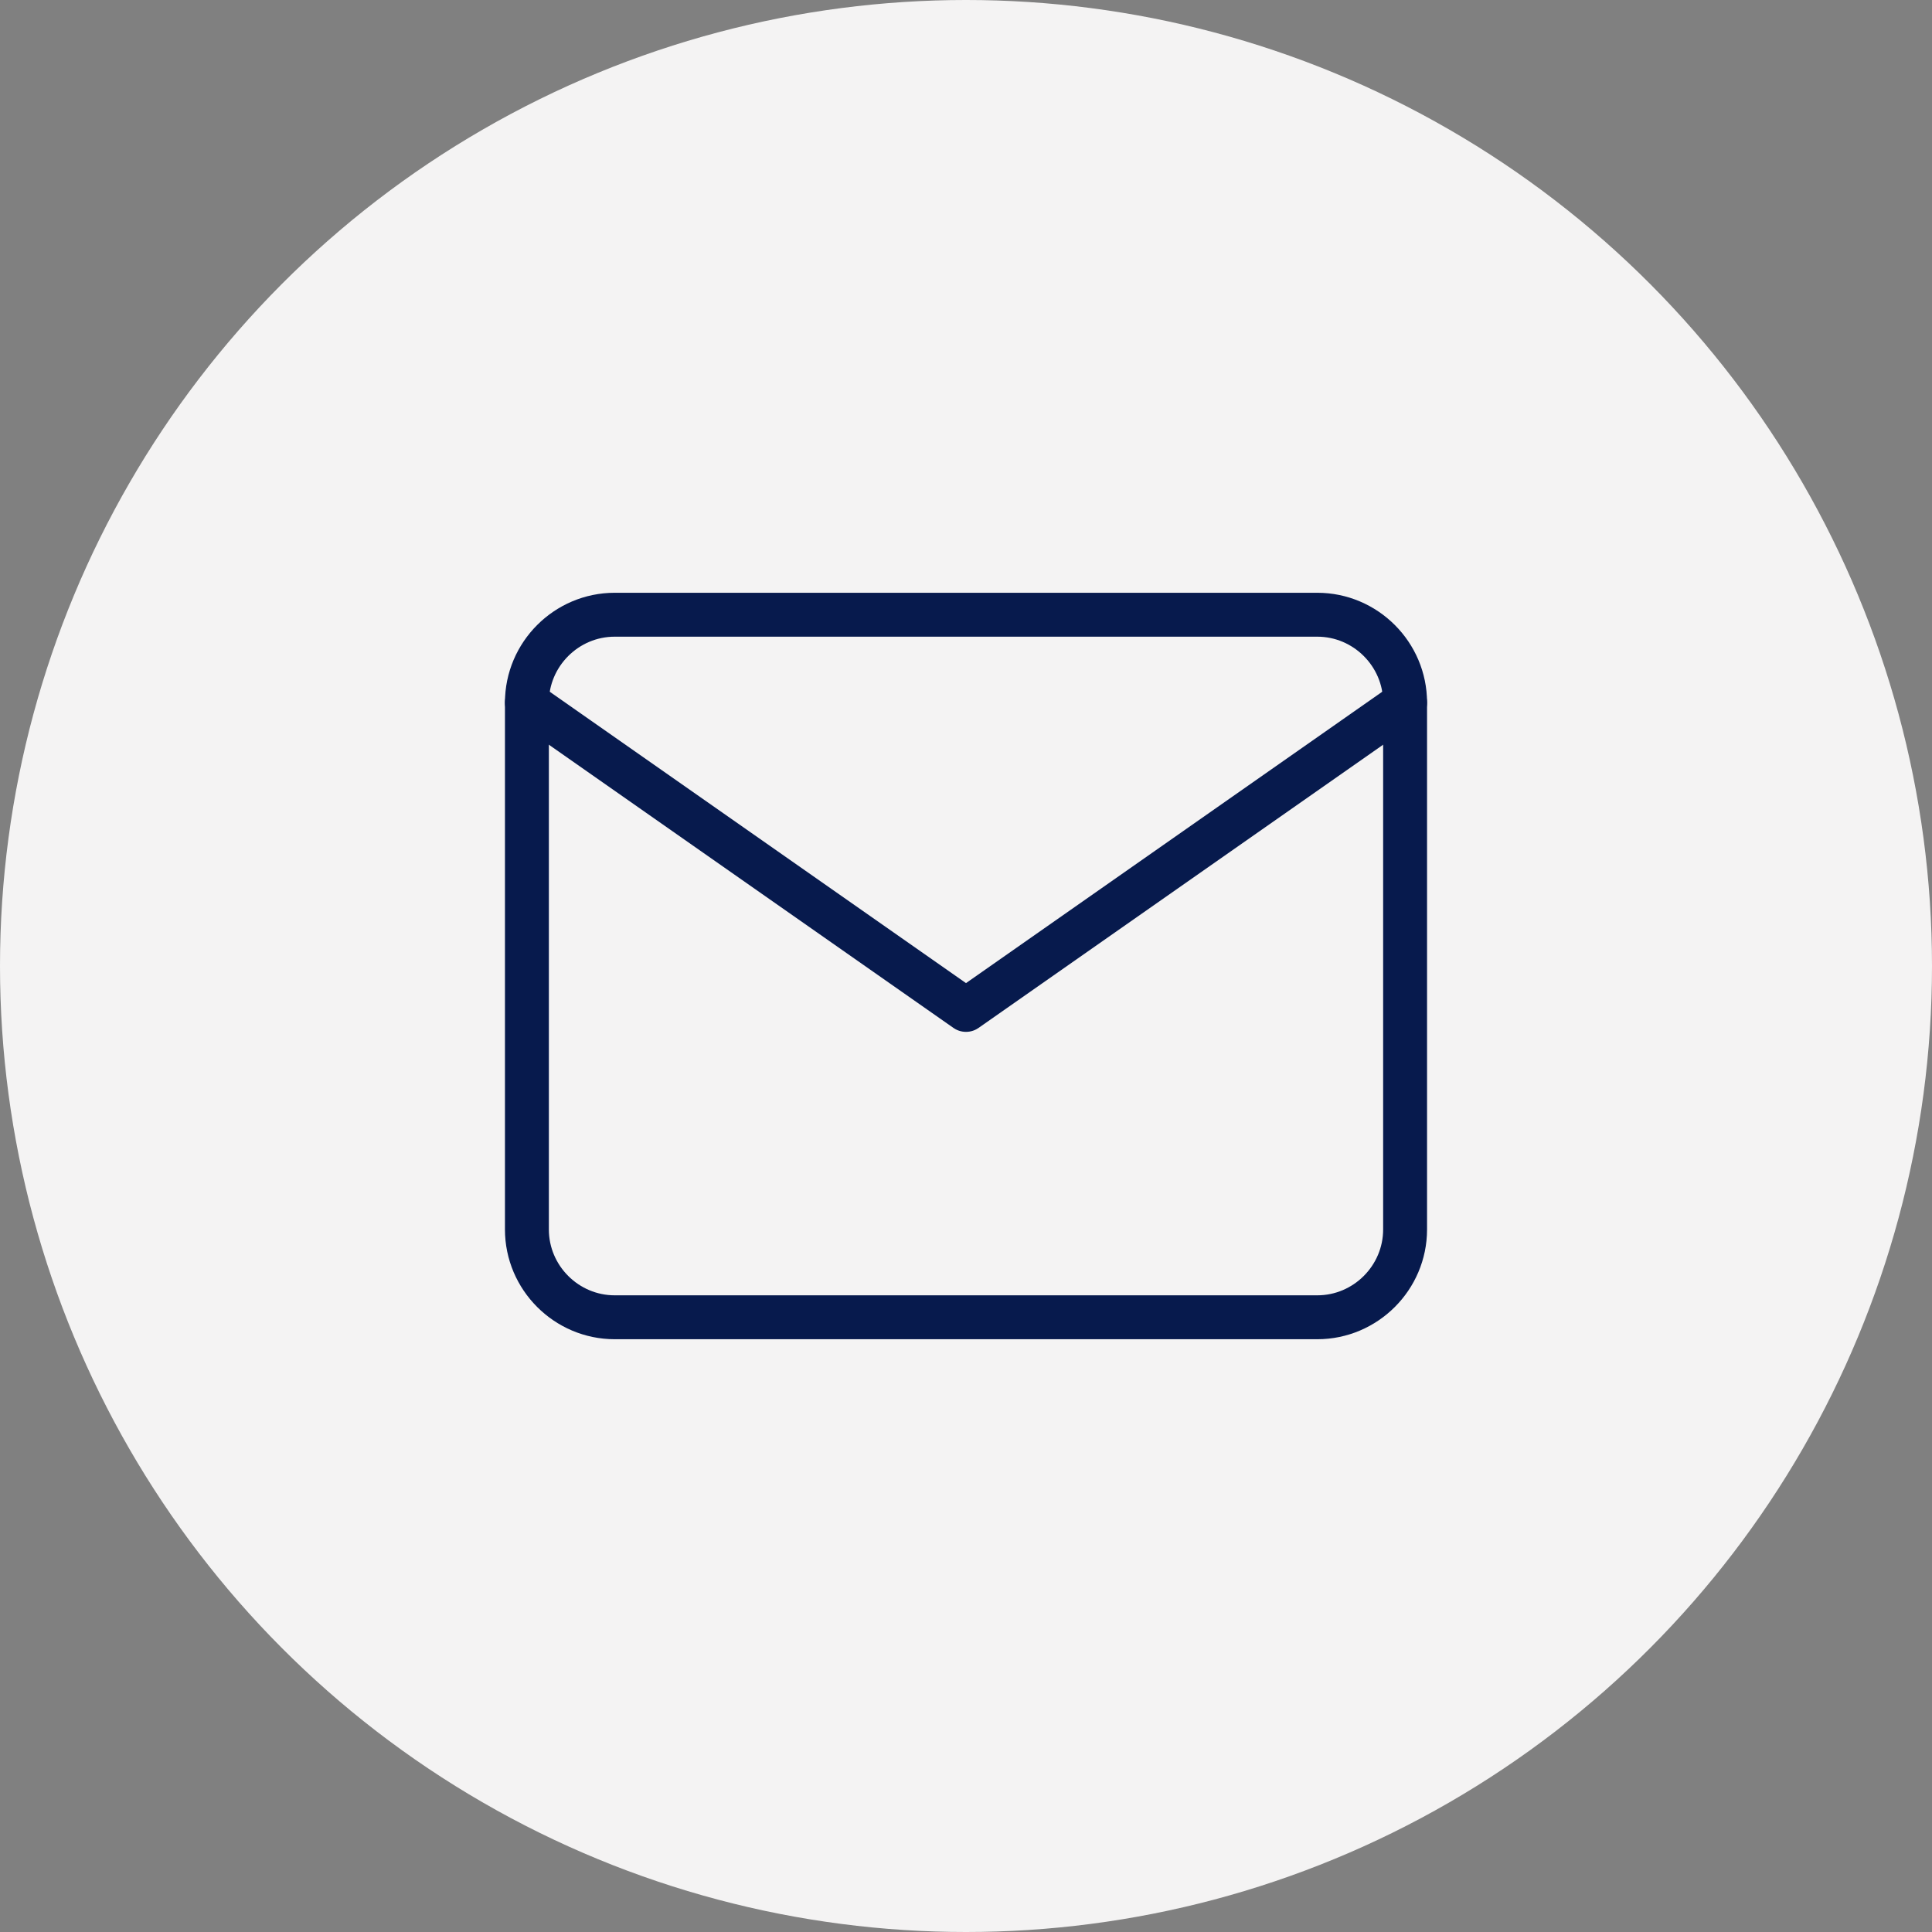 <?xml version="1.0" encoding="UTF-8"?>
<svg xmlns="http://www.w3.org/2000/svg" width="44" height="44" viewBox="0 0 44 44" fill="none">
  <rect x="0" y="0" width="44" height="44" fill="#808080" stroke="none"/>
  <circle cx="22" cy="22" r="22" fill="#F4F3F3"></circle>
  <path d="M14 14H30C31.1 14 32 14.9 32 16V28C32 29.1 31.1 30 30 30H14C12.9 30 12 29.1 12 28V16C12 14.9 12.9 14 14 14Z" stroke="#071A4D" stroke-linecap="round" stroke-linejoin="round"></path>
  <path d="M32 16L22 23L12 16" stroke="#071A4D" stroke-linecap="round" stroke-linejoin="round"></path>
</svg>

